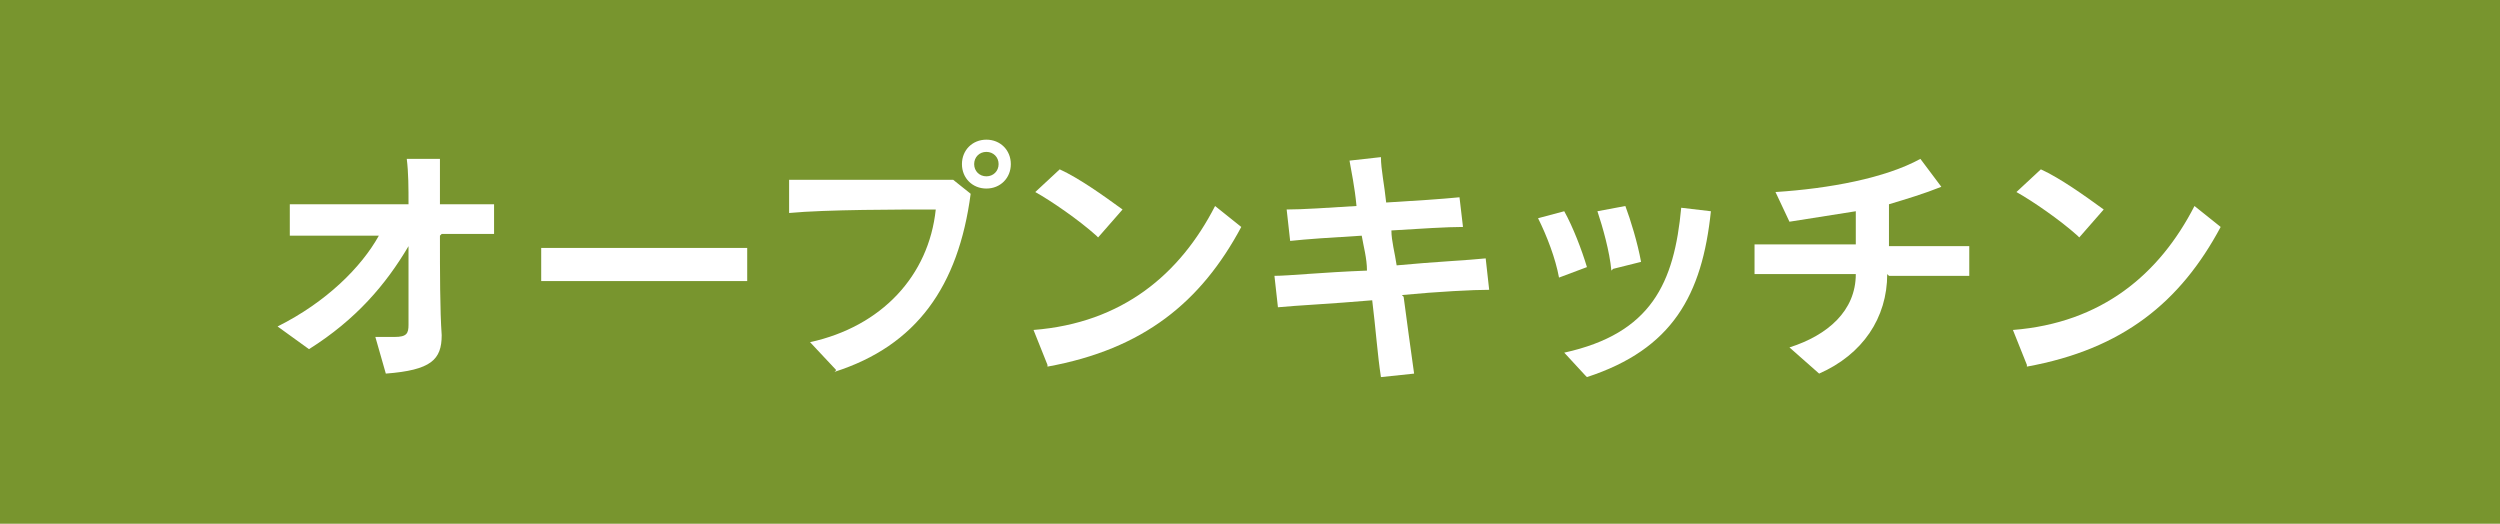 <?xml version="1.0" encoding="UTF-8"?>
<svg id="_レイヤー_1" data-name="レイヤー_1" xmlns="http://www.w3.org/2000/svg" width="143.2" height="30" version="1.1" viewBox="0 0 143.2 30">
  <!-- Generator: Adobe Illustrator 29.1.0, SVG Export Plug-In . SVG Version: 2.1.0 Build 142)  -->
  <defs>
    <style>
      .st0 {
        fill: #fff;
      }

      .st1 {
        fill: #78952e;
      }
    </style>
  </defs>
  <rect class="st1" x="0" y="0" width="143.2" height="30"/>
  <g>
    <path class="st0" d="M25.2,13.5c0,2,0,4.3.1,5.7h0c0,1.4-.6,2-3.2,2.2l-.6-2.1c.5,0,.9,0,1.1,0,.7,0,.8-.2.8-.7h0c0-1.4,0-2.9,0-4.5-1.3,2.2-3,4.2-5.7,5.9l-1.8-1.3c2.8-1.4,4.8-3.4,5.8-5.2-1.9,0-3.8,0-5.1,0v-1.8c1.5,0,4.2,0,6.8,0,0-.9,0-1.8-.1-2.6h1.9c0,.6,0,1.5,0,2.6,1.1,0,2.2,0,3.1,0v1.7c-.8,0-1.8,0-3,0Z"/>
    <path class="st0" d="M31,16.1v-1.9c1.3,0,3.2,0,5.2,0s5,0,6.6,0v1.9c-3,0-9,0-11.9,0Z"/>
    <path class="st0" d="M47.9,21.2l-1.5-1.6c4.1-.9,6.8-3.8,7.2-7.6-2,0-6.3,0-8.4.2v-1.9c1.1,0,3,0,4.9,0s3.4,0,4.5,0l1,.8c-.7,5.3-3.1,8.7-7.8,10.2ZM56.5,10.8c-.8,0-1.4-.6-1.4-1.4s.6-1.4,1.4-1.4,1.4.6,1.4,1.4-.6,1.4-1.4,1.4ZM56.5,8.7c-.4,0-.7.3-.7.7s.3.7.7.7.7-.3.7-.7-.3-.7-.7-.7Z"/>
    <path class="st0" d="M60,20.9l-.8-2c5.1-.4,8.4-3.2,10.4-7.1l1.5,1.2c-2.3,4.3-5.6,7-11.1,8ZM62.8,13.5c-1-.9-2.6-2-3.5-2.5l1.4-1.3c1.1.5,2.5,1.5,3.6,2.3l-1.4,1.6Z"/>
    <path class="st0" d="M80.4,17c.2,1.5.4,3,.6,4.4l-1.9.2c-.2-1.3-.3-2.8-.5-4.4-2.3.2-4.4.3-5.4.4l-.2-1.8c.8,0,2.7-.2,5.3-.3,0-.7-.2-1.4-.3-2-1.7.1-3.2.2-4.1.3l-.2-1.8c.9,0,2.4-.1,4-.2-.1-1.1-.3-2-.4-2.6l1.8-.2c0,.7.2,1.6.3,2.6,1.7-.1,3.2-.2,4.2-.3l.2,1.7c-.9,0-2.5.1-4.1.2,0,.6.2,1.3.3,2,2.1-.2,4.2-.3,5.1-.4l.2,1.8c-.9,0-2.9.1-5,.3Z"/>
    <path class="st0" d="M89.3,15.9c-.2-1.1-.7-2.4-1.2-3.4l1.5-.4c.5.9,1,2.2,1.3,3.2l-1.6.6ZM90.8,21.5l-1.2-1.3c5-1.1,6.3-4,6.7-8.3l1.7.2c-.5,4.8-2.2,7.9-7.1,9.5ZM92.3,15.5c-.1-1.1-.5-2.5-.8-3.4l1.6-.3c.3.8.7,2.1.9,3.2l-1.6.4Z"/>
    <path class="st0" d="M108.1,15.7c0,2.5-1.4,4.6-3.9,5.7l-1.7-1.5c2.2-.7,3.8-2.1,3.8-4.2-2.4,0-4.7,0-5.8,0v-1.7c1.1,0,3.4,0,5.8,0,0-.7,0-1.4,0-1.9-1.3.2-2.5.4-3.8.6l-.8-1.7c3.1-.2,6.3-.8,8.3-1.9l1.2,1.6c-1,.4-2,.7-3,1v2.4c1.9,0,3.7,0,4.6,0v1.7c-.9,0-2.7,0-4.6,0Z"/>
    <path class="st0" d="M116.1,20.9l-.8-2c5.1-.4,8.4-3.2,10.4-7.1l1.5,1.2c-2.3,4.3-5.6,7-11.1,8ZM119,13.5c-1-.9-2.6-2-3.5-2.5l1.4-1.3c1.1.5,2.5,1.5,3.6,2.3l-1.4,1.6Z"/>
  </g>
</svg>